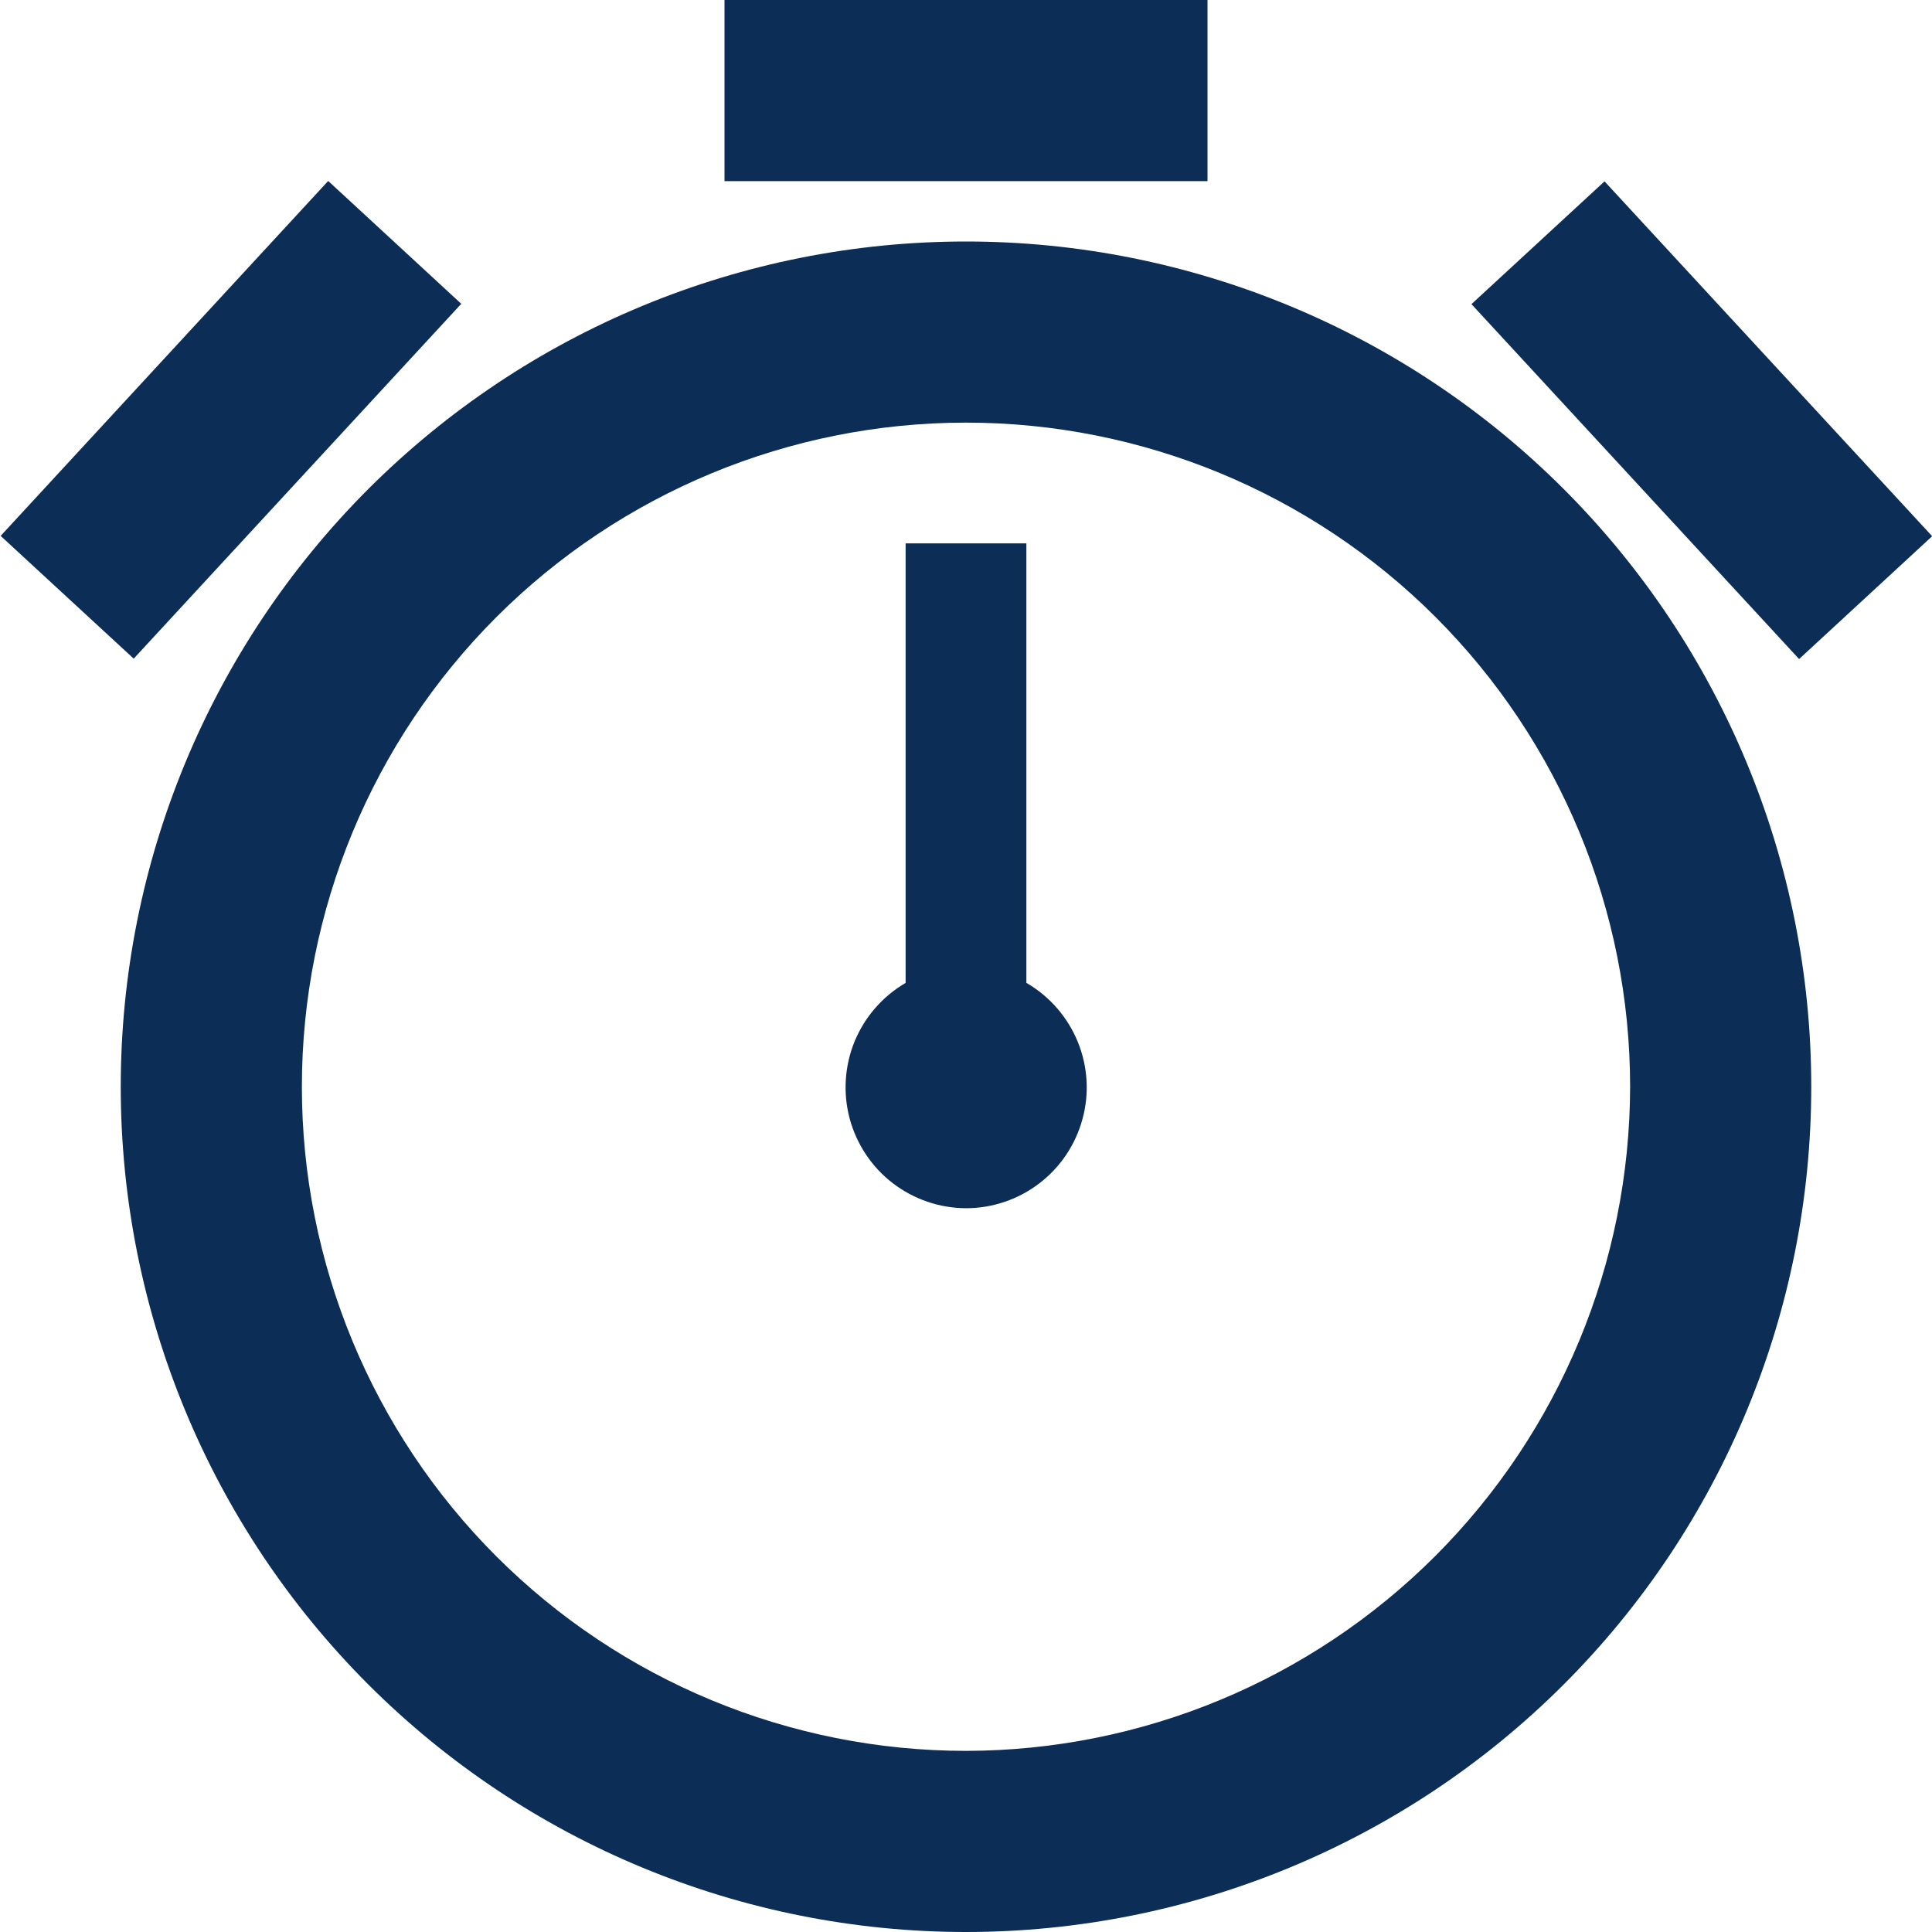 <?xml version="1.0" encoding="UTF-8"?> <svg xmlns="http://www.w3.org/2000/svg" width="24" height="24" viewBox="0 0 24 24" fill="none"> <g clip-path="url(#clip0_43_34)"> <path d="M12.75 12.21V6.75H11.25V12.21C10.965 12.376 10.743 12.631 10.617 12.935C10.492 13.24 10.47 13.578 10.555 13.896C10.641 14.214 10.828 14.496 11.089 14.697C11.351 14.898 11.671 15.008 12 15.009C12.329 15.009 12.65 14.9 12.911 14.7C13.173 14.5 13.361 14.219 13.447 13.901C13.534 13.584 13.513 13.246 13.388 12.941C13.263 12.636 13.042 12.381 12.758 12.214L12.75 12.21Z" fill="#0B2D56"></path> <path d="M12 3C9.215 3 6.545 4.106 4.575 6.075C2.606 8.045 1.5 10.715 1.5 13.5C1.5 16.285 2.606 18.956 4.575 20.925C6.545 22.894 9.215 24 12 24C14.785 24 17.456 22.894 19.425 20.925C21.394 18.956 22.5 16.285 22.5 13.5C22.5 10.715 21.394 8.045 19.425 6.075C17.456 4.106 14.785 3 12 3ZM12 21.75C9.812 21.75 7.714 20.881 6.166 19.334C4.619 17.787 3.75 15.688 3.75 13.5C3.75 11.312 4.619 9.214 6.166 7.666C7.714 6.119 9.812 5.25 12 5.25C14.188 5.25 16.287 6.119 17.834 7.666C19.381 9.214 20.25 11.312 20.25 13.5C20.246 15.687 19.376 17.782 17.83 19.329C16.284 20.875 14.188 21.746 12.002 21.75H12ZM9 0H15V2.25H9V0Z" fill="#0B2D56"></path> <path d="M0.008 6.657L4.077 2.248L5.73 3.774L1.661 8.182L0.008 6.657ZM18.279 3.778L19.932 2.253L24.002 6.661L22.349 8.187L18.279 3.778Z" fill="#0B2D56"></path> </g> <defs> <clipPath id="clip0_43_34"> <rect width="24" height="24" fill="white"></rect> </clipPath> </defs> </svg> 